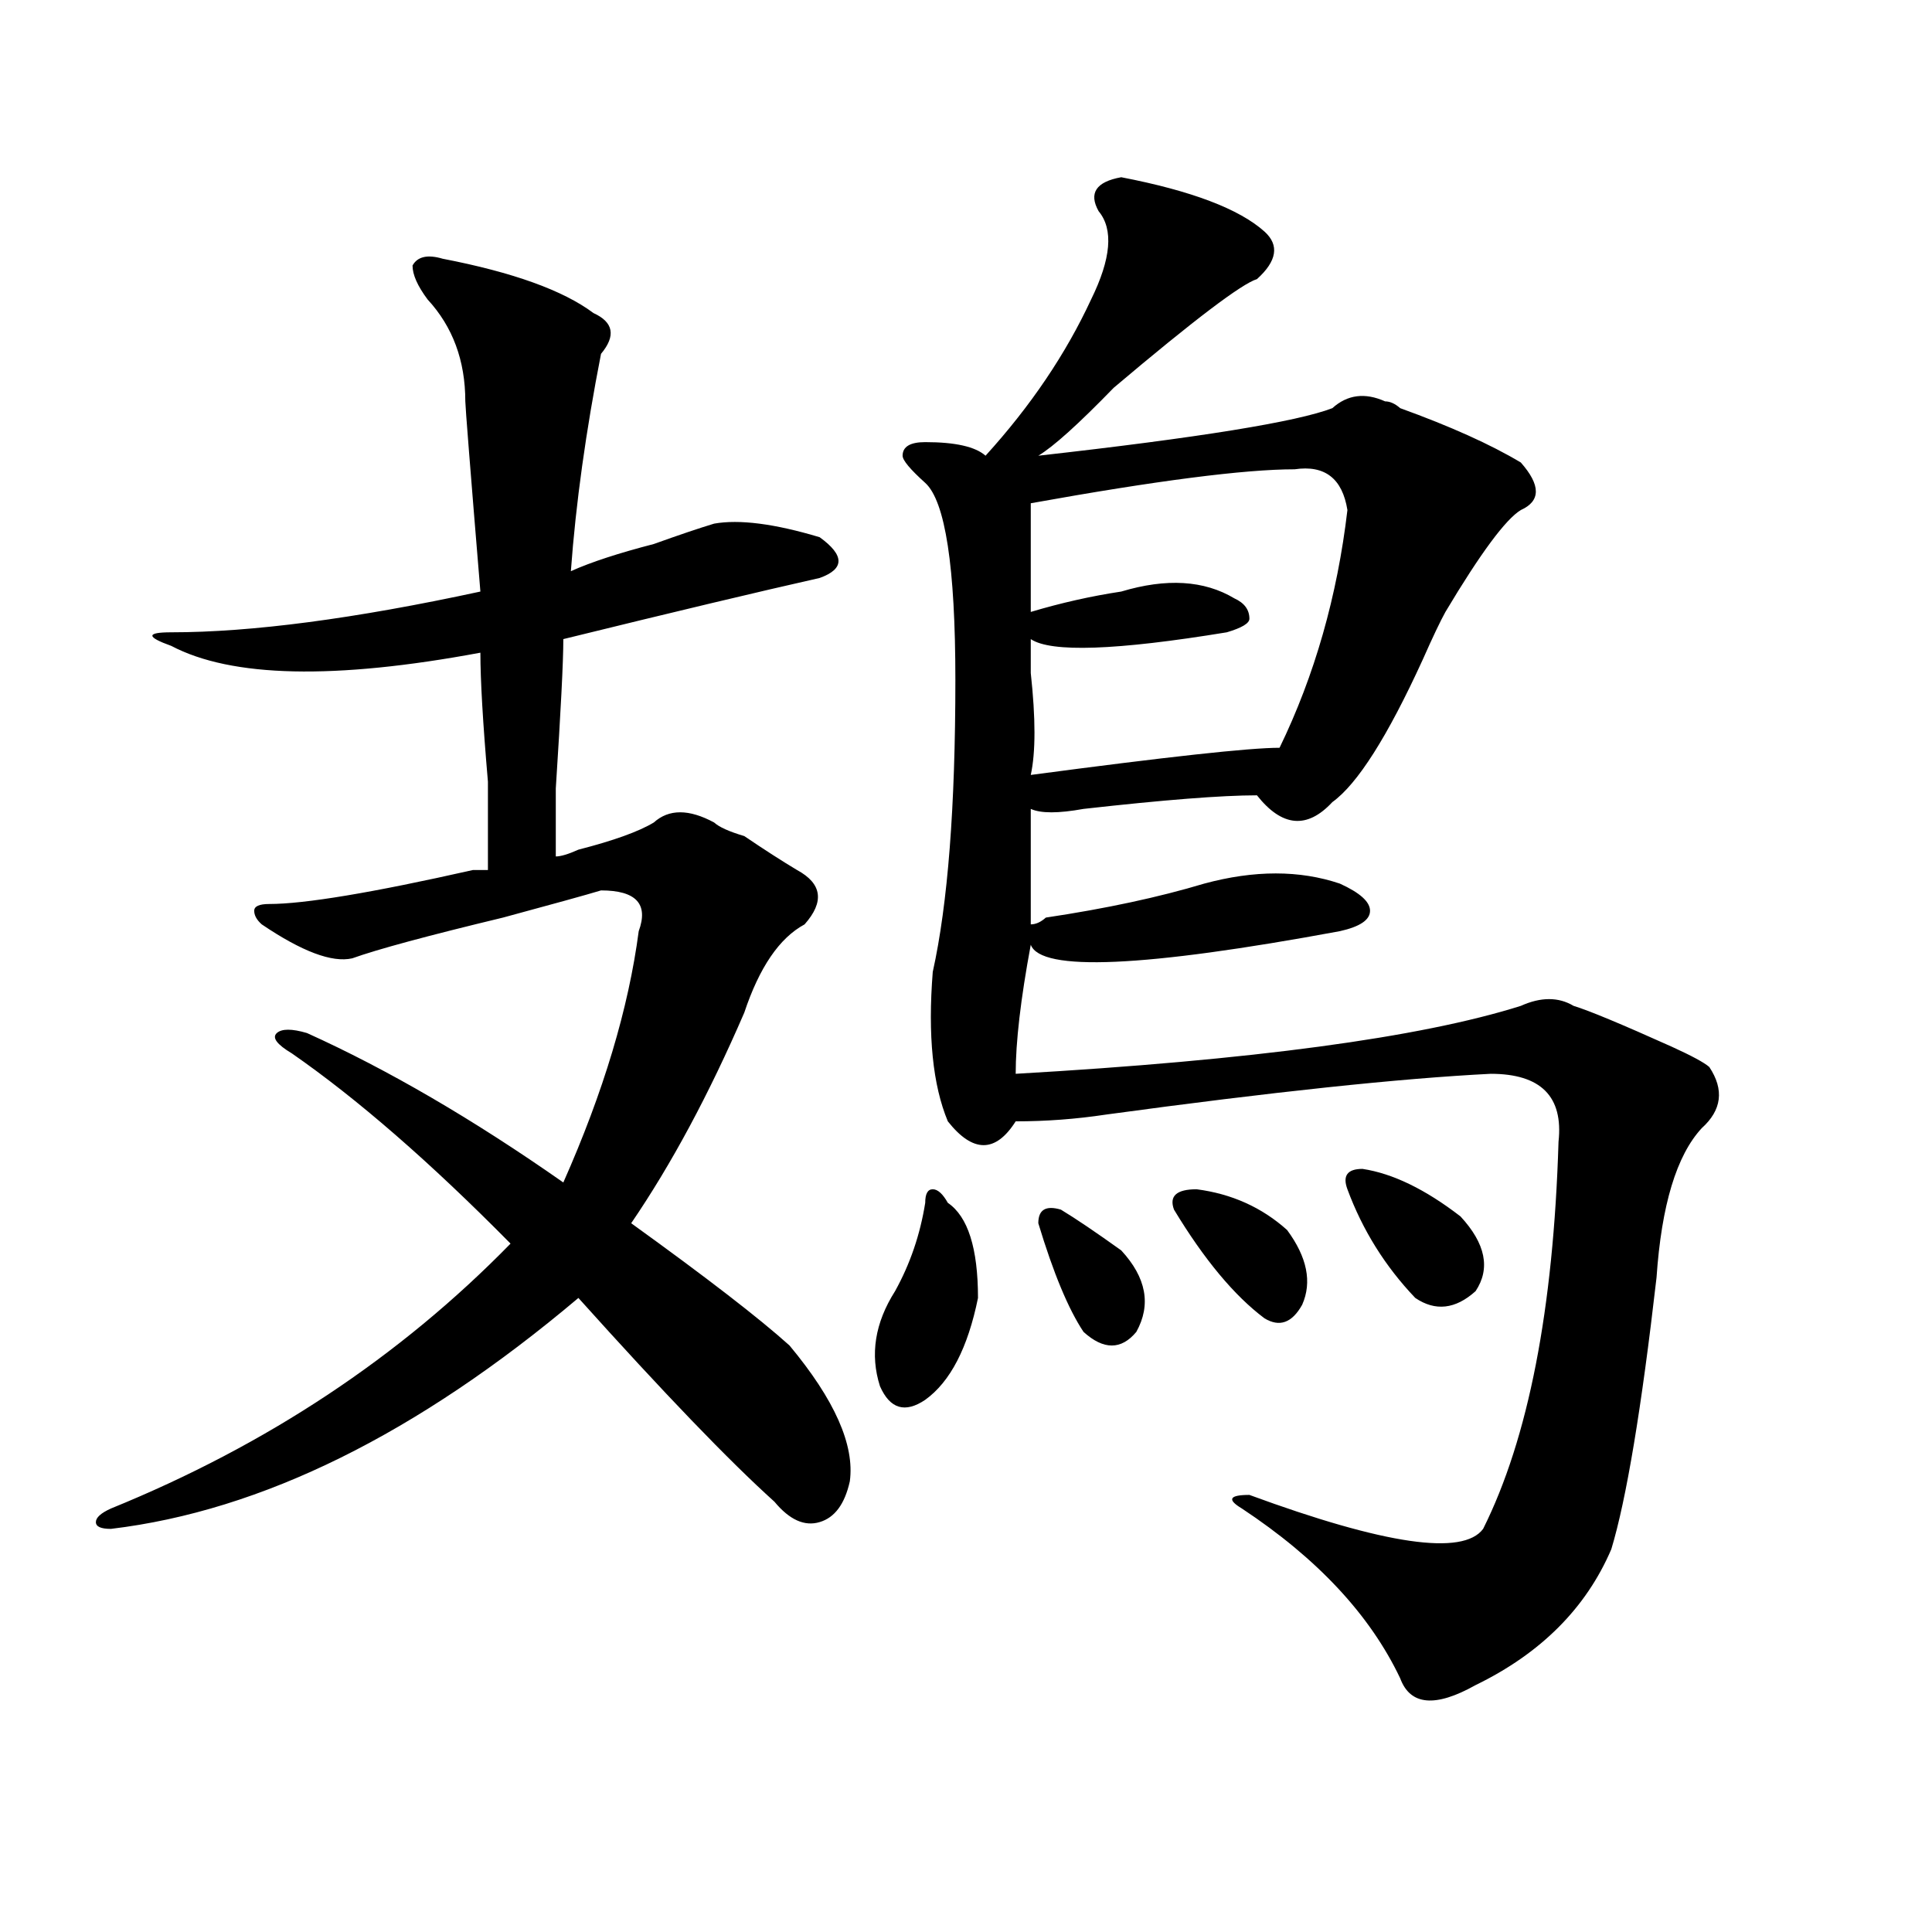 <?xml version="1.0" encoding="utf-8"?>
<!-- Generator: Adobe Illustrator 16.0.0, SVG Export Plug-In . SVG Version: 6.00 Build 0)  -->
<!DOCTYPE svg PUBLIC "-//W3C//DTD SVG 1.1//EN" "http://www.w3.org/Graphics/SVG/1.1/DTD/svg11.dtd">
<svg version="1.1" id="图层_1" xmlns="http://www.w3.org/2000/svg" xmlns:xlink="http://www.w3.org/1999/xlink" x="0px" y="0px"
	 width="1000px" height="1000px" viewBox="0 0 1000 1000" enable-background="new 0 0 1000 1000" xml:space="preserve">
<path d="M229.141,133.922c36.401,7.031,62.438,16.424,78.047,28.125c10.366,4.724,11.707,11.755,3.902,21.094
	c-7.805,39.88-13.048,77.344-15.609,112.5c10.366-4.669,24.694-9.339,42.926-14.063c12.987-4.669,23.414-8.185,31.219-10.547
	c12.987-2.308,31.219,0,54.633,7.031c12.987,9.394,12.987,16.425,0,21.094c-31.219,7.031-75.486,17.578-132.68,31.641
	c0,11.755-1.341,37.519-3.902,77.344c0,18.786,0,30.487,0,35.156c2.562,0,6.464-1.153,11.707-3.516
	c18.171-4.669,31.219-9.339,39.023-14.063c7.805-7.031,18.17-7.031,31.219,0c2.561,2.362,7.805,4.724,15.609,7.031
	c10.365,7.031,19.512,12.909,27.316,17.578c12.987,7.031,14.268,16.425,3.902,28.125c-13.049,7.031-23.414,22.302-31.219,45.703
	c-18.231,42.188-37.743,78.552-58.535,108.984c39.023,28.125,66.34,49.219,81.949,63.281c23.414,28.125,33.779,51.581,31.219,70.313
	c-2.622,11.755-7.805,18.786-15.609,21.094c-7.805,2.362-15.609-1.153-23.414-10.547c-23.414-21.094-57.255-56.25-101.461-105.469
	c-83.29,70.313-163.898,110.192-241.945,119.531c-5.243,0-7.805-1.153-7.805-3.516c0-2.308,2.562-4.669,7.805-7.031
	c80.608-32.794,149.569-78.497,206.824-137.109c-41.646-42.188-79.388-74.981-113.168-98.438
	c-7.805-4.669-10.427-8.185-7.805-10.547c2.562-2.308,7.805-2.308,15.609,0c41.585,18.786,85.852,44.55,132.68,77.344
	c20.792-46.856,33.78-90.198,39.023-130.078c5.183-14.063-1.341-21.094-19.512-21.094c-7.805,2.362-24.755,7.031-50.73,14.063
	c-39.023,9.394-65.06,16.425-78.047,21.094c-10.427,2.362-26.036-3.516-46.828-17.578c-2.622-2.308-3.902-4.669-3.902-7.031
	c0-2.308,2.562-3.516,7.805-3.516c18.171,0,53.292-5.823,105.363-17.578c2.562,0,5.183,0,7.805,0c0-7.031,0-22.247,0-45.703
	c-2.622-30.433-3.902-52.734-3.902-66.797c-75.485,14.063-128.777,12.909-159.996-3.516c-13.048-4.669-13.048-7.031,0-7.031
	c41.585,0,94.937-7.031,159.996-21.094c-5.243-63.281-7.805-96.075-7.805-98.438c0-21.094-6.524-38.672-19.512-52.734
	c-5.243-7.031-7.805-12.854-7.805-17.578C216.093,132.768,221.336,131.614,229.141,133.922z M490.598,622.594
	c10.365,7.031,15.609,23.456,15.609,49.219c-5.244,25.817-14.329,43.396-27.316,52.734c-10.427,7.031-18.231,4.724-23.414-7.031
	c-5.244-16.37-2.622-32.794,7.805-49.219c7.805-14.063,12.987-29.278,15.609-45.703c0-4.669,1.28-7.031,3.902-7.031
	C485.354,615.563,487.976,617.925,490.598,622.594z M580.352,91.734c36.401,7.031,61.096,16.424,74.145,28.125
	c7.805,7.031,6.463,15.271-3.902,24.609c-7.805,2.362-32.561,21.094-74.145,56.25c-18.231,18.786-31.219,30.487-39.023,35.156
	c83.229-9.339,133.96-17.578,152.191-24.609c7.805-7.031,16.89-8.185,27.316-3.516c2.561,0,5.183,1.208,7.805,3.516
	c25.975,9.394,46.828,18.786,62.438,28.125c10.365,11.755,10.365,19.94,0,24.609c-7.805,4.724-20.854,22.302-39.023,52.734
	c-2.622,4.724-6.524,12.909-11.707,24.609c-18.231,39.88-33.841,64.489-46.828,73.828c-13.049,14.063-26.036,12.909-39.023-3.516
	c-18.231,0-48.17,2.362-89.754,7.031c-13.049,2.362-22.134,2.362-27.316,0c0,16.425,0,36.364,0,59.766
	c2.561,0,5.183-1.153,7.805-3.516c31.219-4.669,58.535-10.547,81.949-17.578c25.975-7.031,49.389-7.031,70.242,0
	c10.365,4.724,15.609,9.394,15.609,14.063c0,4.724-5.244,8.239-15.609,10.547C592.059,500.755,538.706,503.063,533.523,489
	c-5.244,28.125-7.805,50.427-7.805,66.797c122.253-7.031,209.385-18.731,261.457-35.156c10.365-4.669,19.512-4.669,27.316,0
	c7.805,2.362,24.694,9.394,50.73,21.094c10.365,4.724,16.89,8.239,19.512,10.547c7.805,11.755,6.463,22.302-3.902,31.641
	c-13.049,14.063-20.854,39.88-23.414,77.344c-7.805,68.005-15.609,114.862-23.414,140.625
	c-13.049,30.432-36.463,53.888-70.242,70.313c-20.854,11.7-33.841,10.547-39.023-3.516c-15.609-32.85-42.926-62.073-81.949-87.891
	c-7.805-4.669-6.524-7.031,3.902-7.031c70.242,25.817,110.546,31.641,120.973,17.578c23.414-46.856,36.401-113.653,39.023-200.391
	c2.561-23.401-9.146-35.156-35.121-35.156c-46.828,2.362-113.168,9.394-199.02,21.094c-15.609,2.362-31.219,3.516-46.828,3.516
	c-10.427,16.425-22.134,16.425-35.121,0c-7.805-18.731-10.427-44.495-7.805-77.344c7.805-35.156,11.707-85.528,11.707-151.172
	c0-58.558-5.244-92.56-15.609-101.953c-7.805-7.031-11.707-11.7-11.707-14.063c0-4.669,3.902-7.031,11.707-7.031
	c15.609,0,25.975,2.362,31.219,7.031c23.414-25.763,41.584-52.734,54.633-80.859c10.365-21.094,11.707-36.31,3.902-45.703
	C563.4,99.974,567.303,94.096,580.352,91.734z M670.105,242.906c-26.036,0-71.584,5.878-136.582,17.578v56.25
	c15.609-4.669,31.219-8.185,46.828-10.547c23.414-7.031,42.926-5.823,58.535,3.516c5.183,2.362,7.805,5.878,7.805,10.547
	c0,2.362-3.902,4.724-11.707,7.031c-57.255,9.394-91.096,10.547-101.461,3.516c0,4.724,0,10.547,0,17.578
	c2.561,23.456,2.561,41.034,0,52.734c70.242-9.339,113.168-14.063,128.777-14.063c18.17-37.464,29.877-78.497,35.121-123.047
	C694.8,247.63,685.715,240.599,670.105,242.906z M549.133,626.109c7.805,4.724,18.17,11.755,31.219,21.094
	c12.987,14.063,15.609,28.125,7.805,42.188c-7.805,9.394-16.951,9.394-27.316,0c-7.805-11.7-15.609-30.433-23.414-56.25
	C537.426,626.109,541.328,623.802,549.133,626.109z M619.375,615.563c18.17,2.362,33.779,9.394,46.828,21.094
	c10.365,14.063,12.987,26.972,7.805,38.672c-5.244,9.394-11.707,11.755-19.512,7.031c-15.609-11.7-31.219-30.433-46.828-56.25
	C605.046,619.078,608.948,615.563,619.375,615.563z M705.227,605.016c15.609,2.362,32.499,10.547,50.73,24.609
	c12.987,14.063,15.609,26.972,7.805,38.672c-10.427,9.394-20.854,10.547-31.219,3.516c-15.609-16.37-27.316-35.156-35.121-56.25
	C694.8,608.531,697.422,605.016,705.227,605.016z"/>
</svg>
